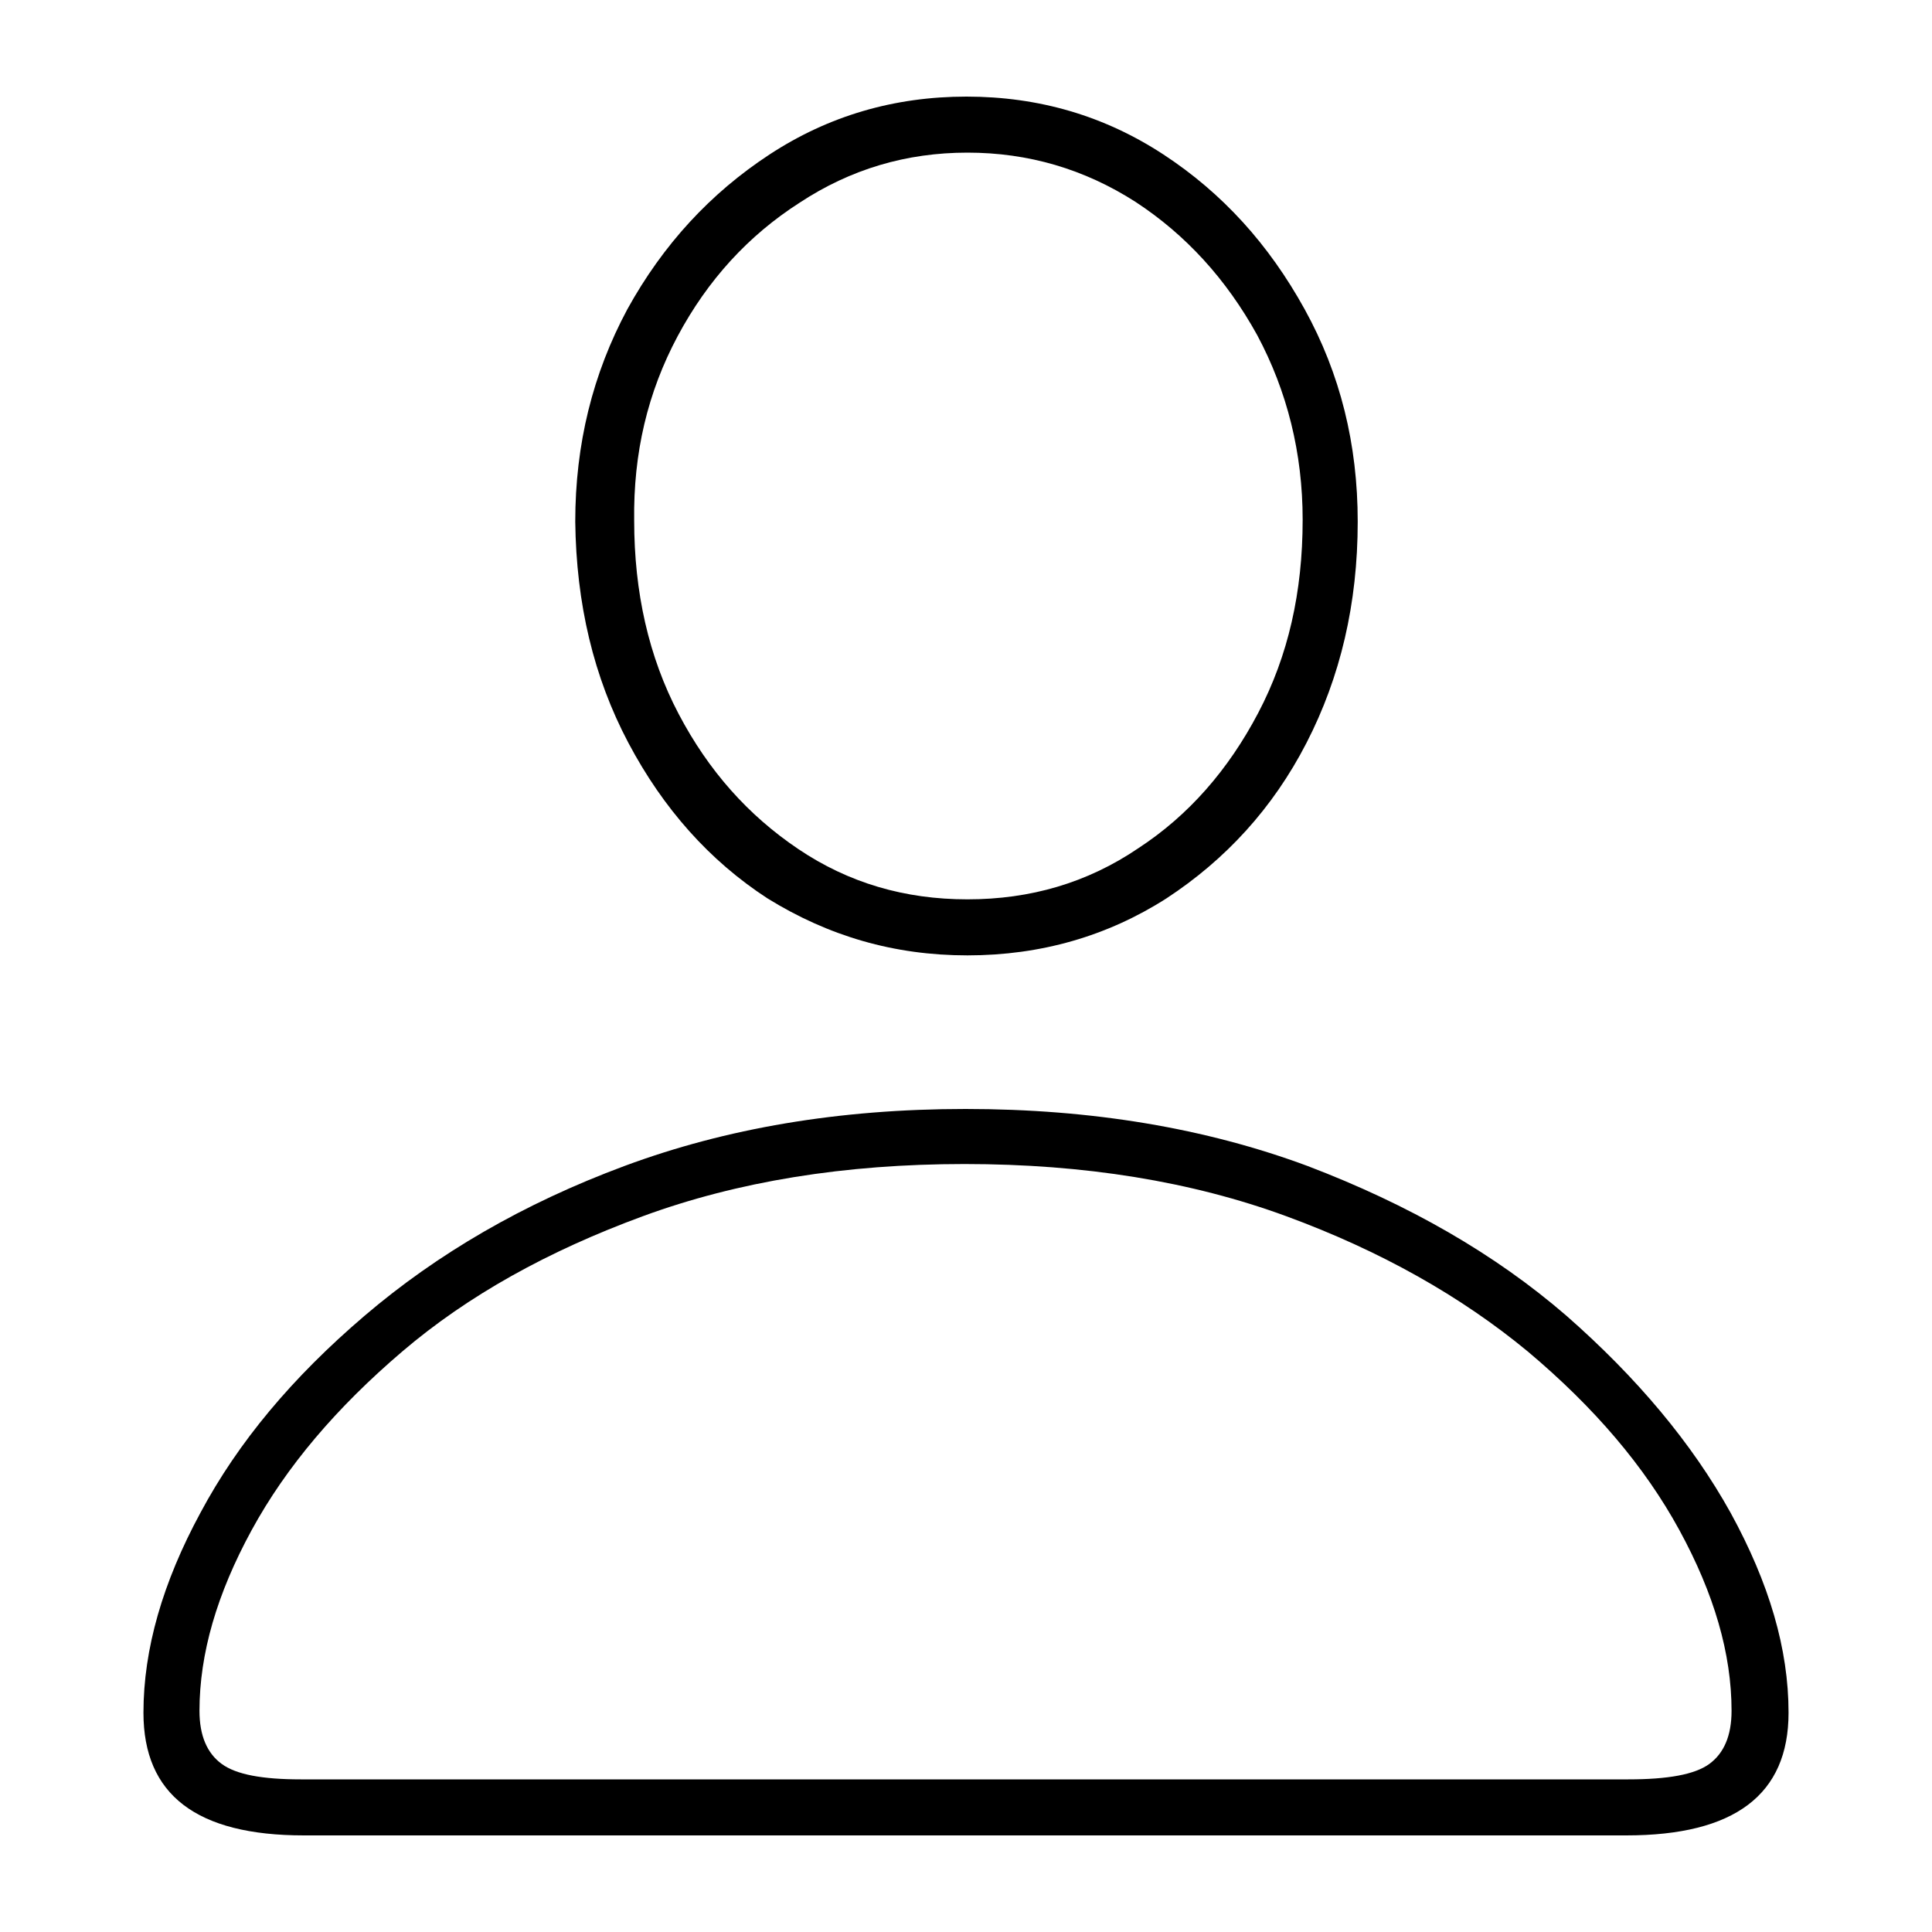 <?xml version="1.0" encoding="utf-8"?>
<!-- Generator: Adobe Illustrator 24.3.0, SVG Export Plug-In . SVG Version: 6.00 Build 0)  -->
<svg version="1.1" id="Layer_1" xmlns="http://www.w3.org/2000/svg" xmlns:xlink="http://www.w3.org/1999/xlink" x="0px" y="0px"
	 viewBox="0 0 20 20" style="enable-background:new 0 0 20 20;" xml:space="preserve">
<g id="Ultralight-S_6_" transform="matrix(1 0 0 1 517.775 696)">
	<path d="M-514.63-677h13.69c1.12,0,1.68-0.42,1.68-1.27c0-0.66-0.2-1.34-0.6-2.07c-0.4-0.72-0.97-1.4-1.7-2.04
		c-0.74-0.64-1.63-1.15-2.68-1.55c-1.05-0.39-2.23-0.59-3.54-0.59s-2.48,0.2-3.53,0.59c-1.05,0.39-1.94,0.91-2.69,1.55
		s-1.31,1.31-1.7,2.04c-0.39,0.72-0.59,1.41-0.59,2.07C-516.29-677.42-515.74-677-514.63-677z M-514.66-677.58
		c-0.4,0-0.67-0.05-0.82-0.16s-0.23-0.29-0.23-0.55c0-0.59,0.18-1.21,0.54-1.87c0.36-0.66,0.88-1.27,1.56-1.85s1.51-1.04,2.49-1.4
		c0.98-0.36,2.09-0.54,3.33-0.54s2.35,0.18,3.33,0.54c0.98,0.36,1.81,0.83,2.5,1.4c0.69,0.58,1.21,1.19,1.57,1.85
		c0.36,0.66,0.54,1.28,0.54,1.87c0,0.26-0.08,0.44-0.23,0.55s-0.43,0.16-0.84,0.16H-514.66z M-507.76-686.11
		c0.76,0,1.45-0.2,2.06-0.59c0.61-0.4,1.1-0.93,1.45-1.61c0.35-0.68,0.53-1.44,0.53-2.29c0-0.8-0.18-1.53-0.55-2.2
		c-0.37-0.67-0.85-1.2-1.46-1.6c-0.61-0.4-1.29-0.6-2.04-0.6s-1.43,0.2-2.04,0.6c-0.61,0.4-1.1,0.93-1.47,1.6
		c-0.36,0.67-0.54,1.4-0.54,2.2c0.01,0.85,0.19,1.61,0.55,2.29c0.36,0.68,0.84,1.22,1.44,1.61
		C-509.2-686.31-508.52-686.11-507.76-686.11z M-507.76-686.69c-0.65,0-1.23-0.17-1.75-0.52c-0.52-0.35-0.93-0.81-1.24-1.4
		c-0.31-0.59-0.46-1.26-0.46-2c-0.01-0.7,0.14-1.33,0.45-1.91c0.31-0.58,0.73-1.04,1.26-1.38c0.53-0.35,1.11-0.52,1.74-0.52
		s1.21,0.17,1.74,0.51c0.52,0.34,0.94,0.8,1.26,1.38c0.31,0.58,0.47,1.22,0.47,1.91c0,0.75-0.15,1.41-0.46,2
		c-0.31,0.59-0.72,1.06-1.24,1.4C-506.52-686.86-507.11-686.69-507.76-686.69z"/>
</g>
</svg>
